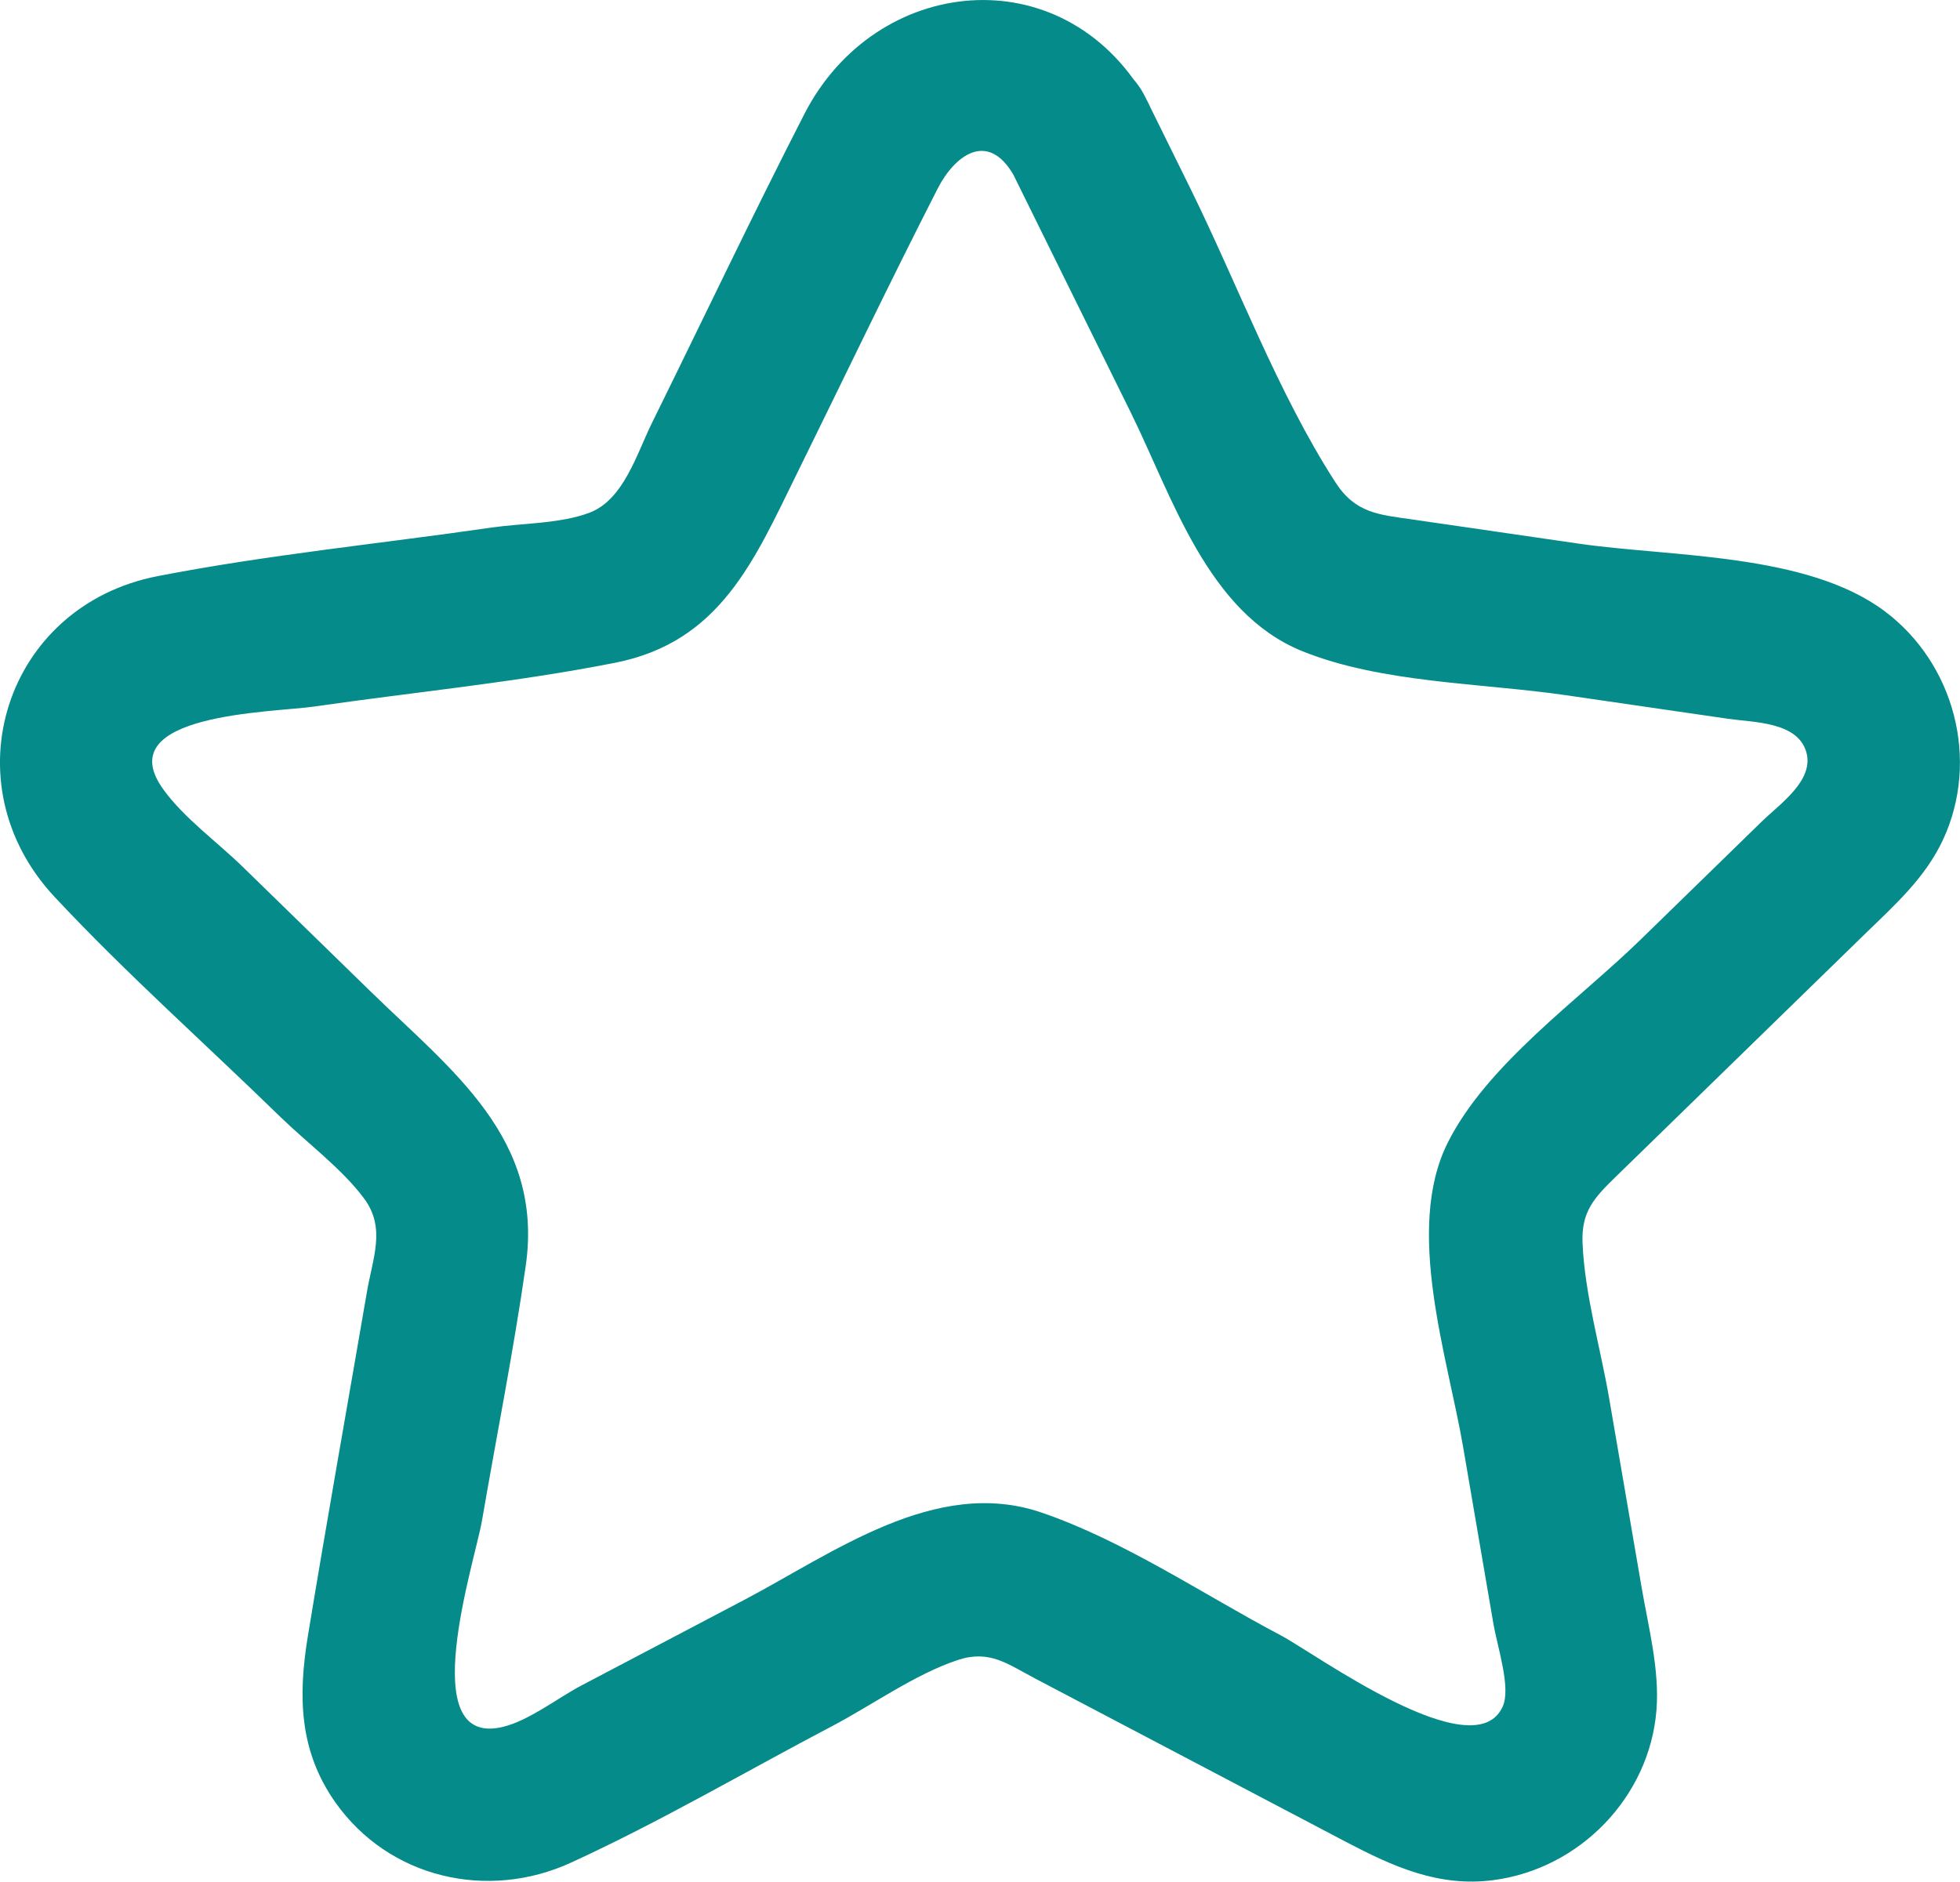 <?xml version="1.0" encoding="utf-8"?>
<!-- Generator: Adobe Illustrator 28.1.0, SVG Export Plug-In . SVG Version: 6.00 Build 0)  -->
<svg version="1.1" id="Vrstva_35" xmlns="http://www.w3.org/2000/svg" xmlns:xlink="http://www.w3.org/1999/xlink" x="0px" y="0px"
	 viewBox="0 0 141.03 135.43" style="enable-background:new 0 0 141.03 135.43;" xml:space="preserve">
		<style type="text/css">
	.color{fill:#058b89;;}
</style>
<g class="color">
	<g>
		<path d="M72.91,12.56c2.82,5.71,5.63,11.42,8.45,17.12c3,6.08,5.52,14.4,12.31,17.17c5.71,2.32,12.94,2.3,18.98,3.18
			c3.9,0.57,7.79,1.13,11.69,1.7c1.88,0.27,4.99,0.21,5.63,2.39c0.6,2.06-1.96,3.78-3.24,5.04c-2.91,2.83-5.81,5.66-8.72,8.5
			c-4.41,4.3-11.05,8.96-13.86,14.62c-3.09,6.23,0.02,15.39,1.13,21.87c0.72,4.22,1.45,8.44,2.17,12.67
			c0.3,1.74,1.28,4.64,0.68,5.99c-2.04,4.59-13.53-3.83-15.98-5.12c-5.56-2.93-11.25-6.8-17.23-8.84
			c-7.61-2.59-14.98,2.94-21.46,6.34c-3.87,2.04-7.75,4.07-11.62,6.11c-1.71,0.9-3.8,2.55-5.69,2.99c-6.38,1.5-1.98-11.9-1.47-14.85
			c1.05-6.11,2.27-12.21,3.15-18.35c1.31-9.19-5.34-14.05-11.17-19.74c-3.07-2.99-6.14-5.98-9.2-8.97
			c-1.81-1.77-4.23-3.51-5.71-5.57c-3.96-5.48,7.91-5.53,10.85-5.96c7.19-1.04,14.52-1.74,21.65-3.15
			c7.58-1.49,10.03-7.4,13.05-13.53c3.38-6.86,6.68-13.77,10.16-20.58C68.68,11.19,71.05,9.39,72.91,12.56
			c3.58,6.1,13.09,0.57,9.5-5.55C76.44-3.18,63-1.81,57.87,8.22c-3.76,7.34-7.3,14.8-10.95,22.2c-1.1,2.23-2.04,5.53-4.48,6.47
			c-2.09,0.8-4.84,0.76-7.02,1.07c-7.99,1.16-16.13,1.96-24.06,3.5C0.34,43.59-3.71,56.37,3.92,64.54
			c5.14,5.51,10.86,10.58,16.26,15.85c1.92,1.87,4.43,3.72,6.03,5.88c1.57,2.13,0.6,4.29,0.19,6.72c-1.42,8.26-2.89,16.5-4.25,24.77
			c-0.7,4.29-0.64,8.23,1.97,11.94c3.87,5.49,10.98,7.1,16.97,4.35c6.39-2.93,12.54-6.54,18.76-9.81c2.88-1.51,5.97-3.74,9.06-4.77
			c2.31-0.76,3.59,0.29,5.61,1.35c7.45,3.92,14.9,7.83,22.35,11.75c3.36,1.76,6.65,3.26,10.59,2.74c6.2-0.81,11.23-5.97,11.73-12.24
			c0.23-2.89-0.58-5.98-1.07-8.83c-0.77-4.51-1.55-9.01-2.32-13.52c-0.62-3.64-1.77-7.55-1.93-11.25c-0.09-2.23,0.78-3.21,2.34-4.73
			c6.02-5.86,12.03-11.73,18.05-17.59c2.12-2.06,4.27-3.98,5.55-6.72c2.66-5.73,0.82-12.69-4.21-16.45
			c-5.6-4.19-15.35-3.89-21.97-4.85c-3.99-0.58-7.98-1.16-11.97-1.74c-2.44-0.35-4.13-0.44-5.58-2.69
			c-4.17-6.48-7.04-14.27-10.45-21.18c-1.07-2.18-2.15-4.35-3.22-6.53C79.28,0.66,69.79,6.23,72.91,12.56z"/>
	</g>
</g>
</svg>
